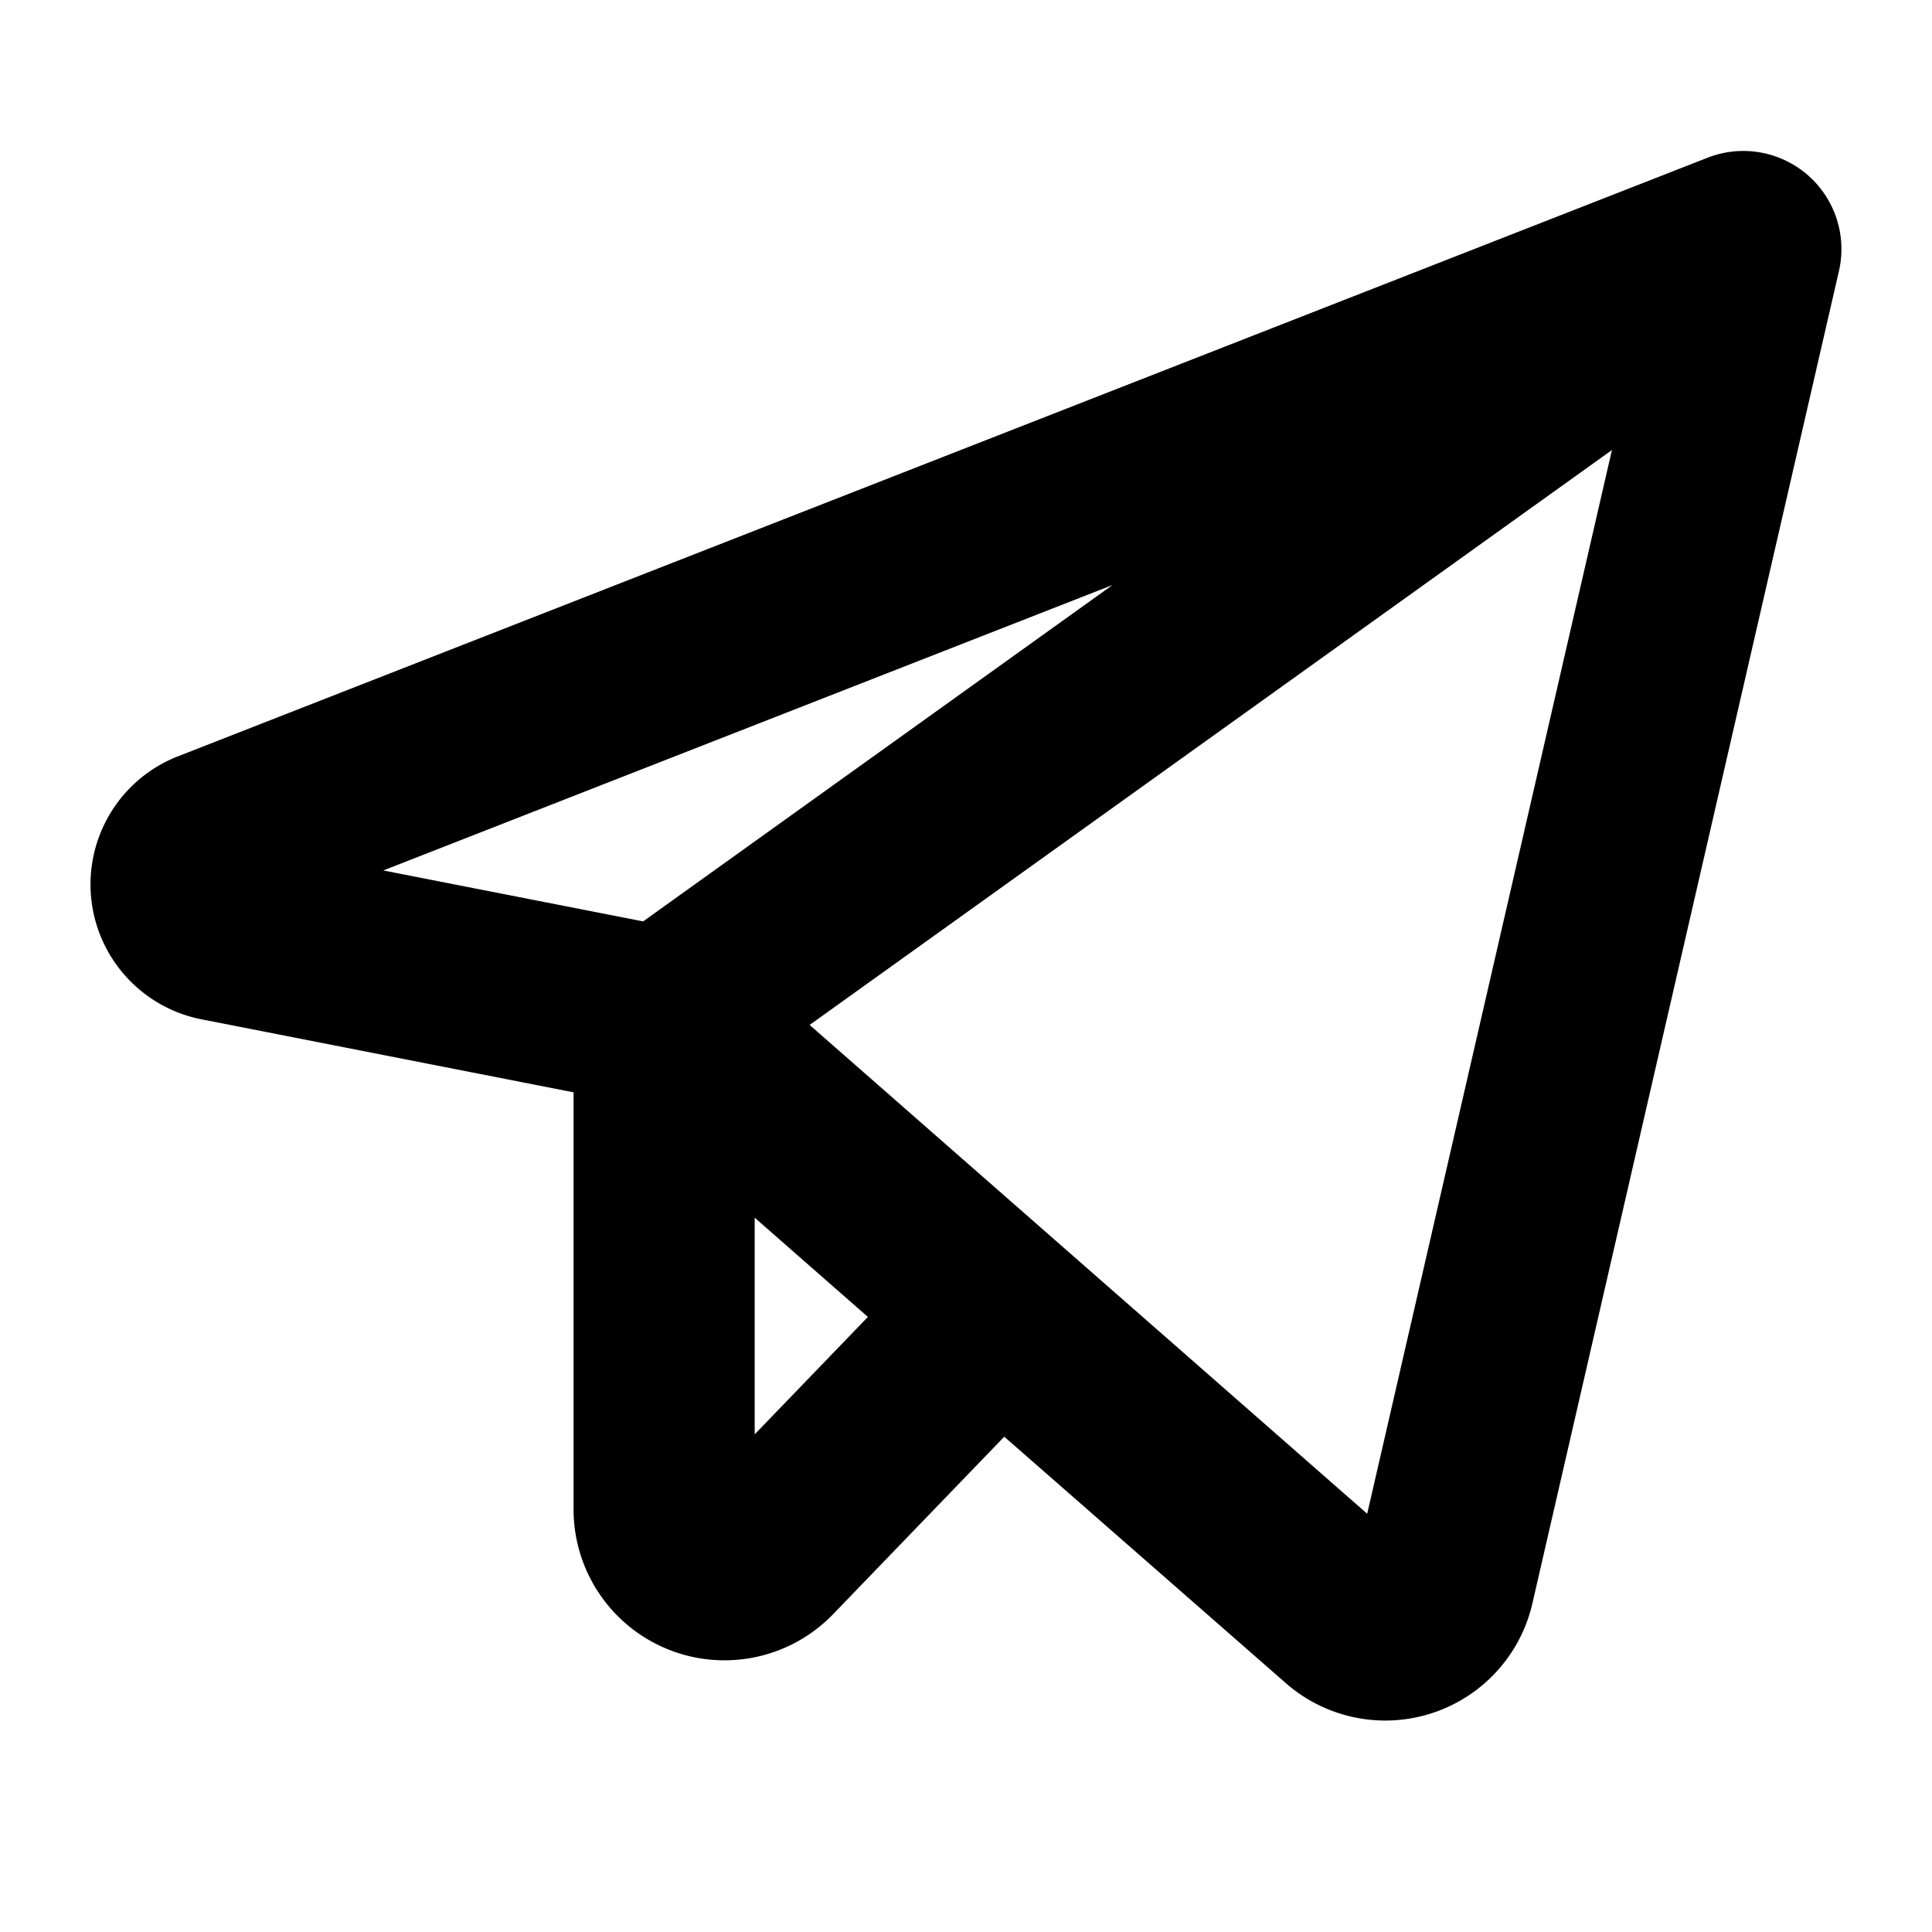 <svg xmlns="http://www.w3.org/2000/svg" viewBox="0 0 256 256" fill="currentColor"><path d="M239.49,23.16a13,13,0,0,0-13.23-2.26L23.6,100.21a18.22,18.22,0,0,0,3.12,34.86L76,144.74V200a20,20,0,0,0,34.4,13.88l22.67-23.51L170.35,223a20,20,0,0,0,32.7-10.54L243.67,35.91A13,13,0,0,0,239.49,23.16ZM147.41,77.52,85.22,122.09l-34.43-6.75ZM100,190.06V161.35l15,13.15Zm81.16,10.52-73.88-64.77L213.59,59.63Z"/></svg>
